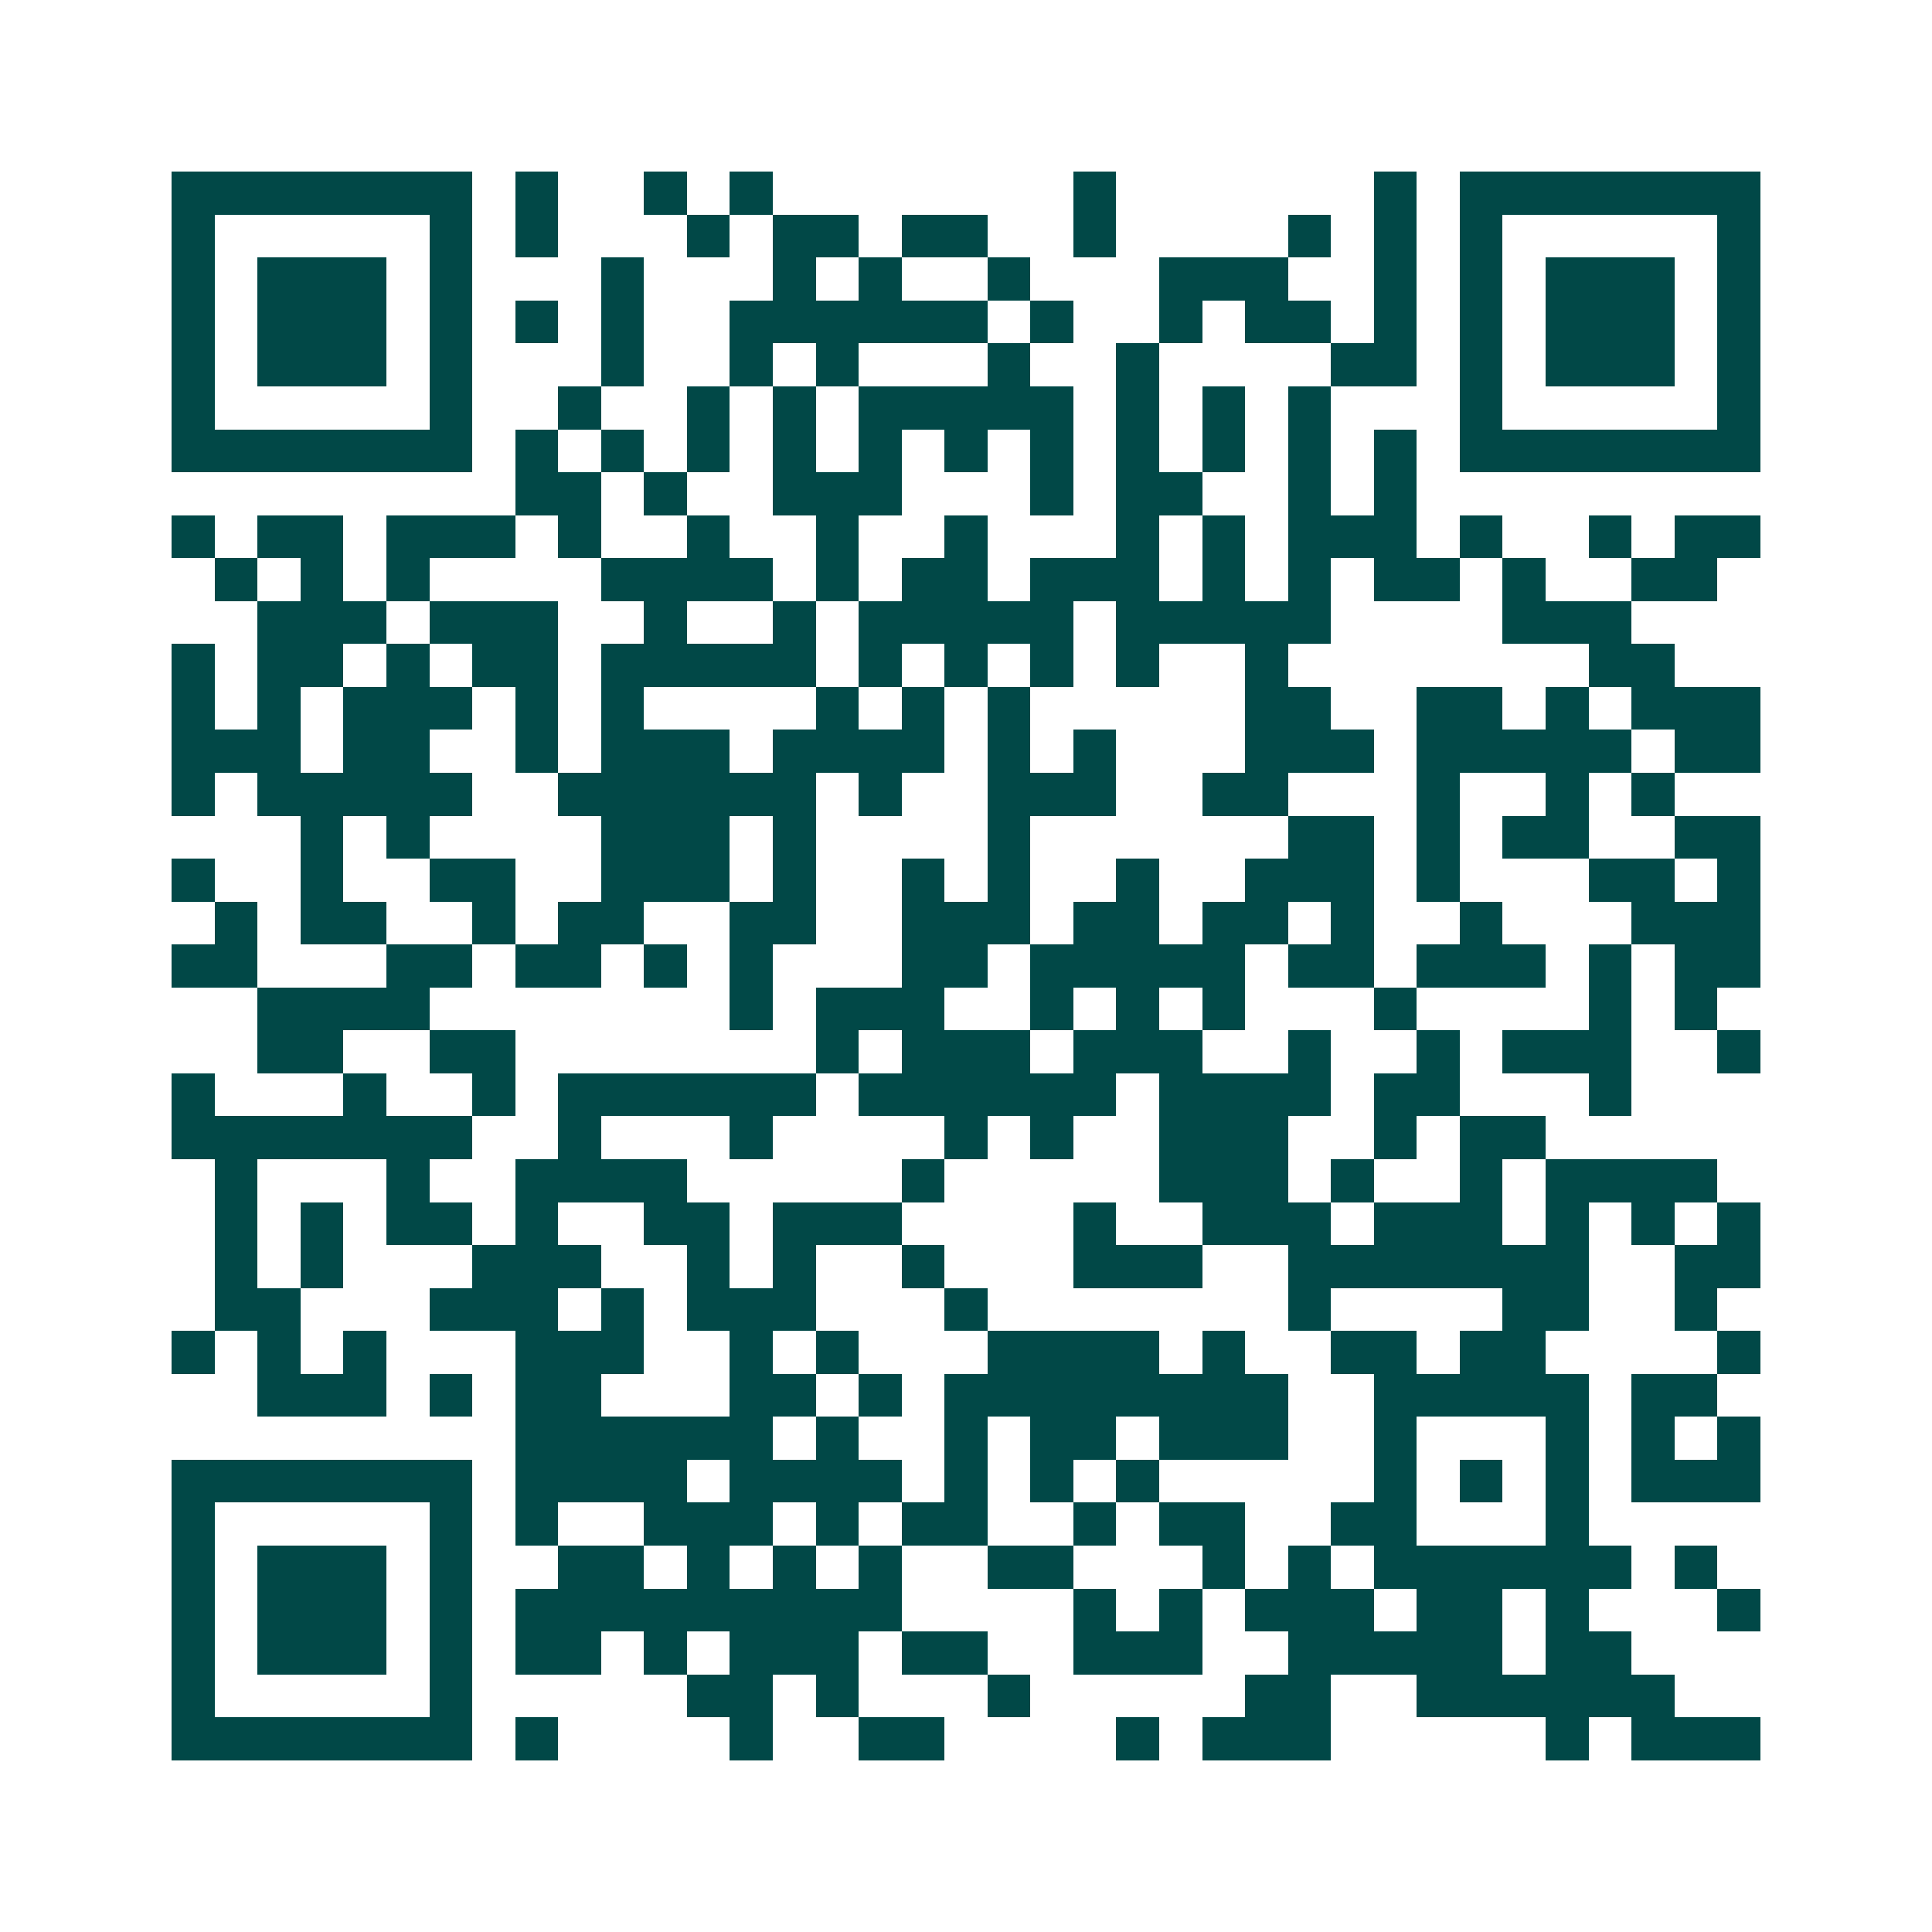 <svg xmlns="http://www.w3.org/2000/svg" width="200" height="200" viewBox="0 0 45 45" shape-rendering="crispEdges"><path fill="#ffffff" d="M0 0h45v45H0z"/><path stroke="#014847" d="M4 4.5h7m1 0h1m2 0h1m1 0h1m7 0h1m6 0h1m1 0h7M4 5.5h1m5 0h1m1 0h1m3 0h1m1 0h2m1 0h2m2 0h1m4 0h1m1 0h1m1 0h1m5 0h1M4 6.5h1m1 0h3m1 0h1m3 0h1m3 0h1m1 0h1m2 0h1m3 0h3m2 0h1m1 0h1m1 0h3m1 0h1M4 7.5h1m1 0h3m1 0h1m1 0h1m1 0h1m2 0h6m1 0h1m2 0h1m1 0h2m1 0h1m1 0h1m1 0h3m1 0h1M4 8.5h1m1 0h3m1 0h1m3 0h1m2 0h1m1 0h1m3 0h1m2 0h1m4 0h2m1 0h1m1 0h3m1 0h1M4 9.5h1m5 0h1m2 0h1m2 0h1m1 0h1m1 0h5m1 0h1m1 0h1m1 0h1m3 0h1m5 0h1M4 10.5h7m1 0h1m1 0h1m1 0h1m1 0h1m1 0h1m1 0h1m1 0h1m1 0h1m1 0h1m1 0h1m1 0h1m1 0h7M12 11.5h2m1 0h1m2 0h3m3 0h1m1 0h2m2 0h1m1 0h1M4 12.5h1m1 0h2m1 0h3m1 0h1m2 0h1m2 0h1m2 0h1m3 0h1m1 0h1m1 0h3m1 0h1m2 0h1m1 0h2M5 13.5h1m1 0h1m1 0h1m4 0h4m1 0h1m1 0h2m1 0h3m1 0h1m1 0h1m1 0h2m1 0h1m2 0h2M6 14.5h3m1 0h3m2 0h1m2 0h1m1 0h5m1 0h5m4 0h3M4 15.5h1m1 0h2m1 0h1m1 0h2m1 0h5m1 0h1m1 0h1m1 0h1m1 0h1m2 0h1m7 0h2M4 16.5h1m1 0h1m1 0h3m1 0h1m1 0h1m4 0h1m1 0h1m1 0h1m5 0h2m2 0h2m1 0h1m1 0h3M4 17.5h3m1 0h2m2 0h1m1 0h3m1 0h4m1 0h1m1 0h1m3 0h3m1 0h5m1 0h2M4 18.5h1m1 0h5m2 0h6m1 0h1m2 0h3m2 0h2m3 0h1m2 0h1m1 0h1M7 19.5h1m1 0h1m4 0h3m1 0h1m4 0h1m6 0h2m1 0h1m1 0h2m2 0h2M4 20.5h1m2 0h1m2 0h2m2 0h3m1 0h1m2 0h1m1 0h1m2 0h1m2 0h3m1 0h1m3 0h2m1 0h1M5 21.5h1m1 0h2m2 0h1m1 0h2m2 0h2m2 0h3m1 0h2m1 0h2m1 0h1m2 0h1m3 0h3M4 22.5h2m3 0h2m1 0h2m1 0h1m1 0h1m3 0h2m1 0h5m1 0h2m1 0h3m1 0h1m1 0h2M6 23.5h4m7 0h1m1 0h3m2 0h1m1 0h1m1 0h1m3 0h1m4 0h1m1 0h1M6 24.5h2m2 0h2m7 0h1m1 0h3m1 0h3m2 0h1m2 0h1m1 0h3m2 0h1M4 25.5h1m3 0h1m2 0h1m1 0h6m1 0h6m1 0h4m1 0h2m3 0h1M4 26.5h7m2 0h1m3 0h1m4 0h1m1 0h1m2 0h3m2 0h1m1 0h2M5 27.5h1m3 0h1m2 0h4m5 0h1m5 0h3m1 0h1m2 0h1m1 0h4M5 28.5h1m1 0h1m1 0h2m1 0h1m2 0h2m1 0h3m4 0h1m2 0h3m1 0h3m1 0h1m1 0h1m1 0h1M5 29.5h1m1 0h1m3 0h3m2 0h1m1 0h1m2 0h1m3 0h3m2 0h7m2 0h2M5 30.5h2m3 0h3m1 0h1m1 0h3m3 0h1m7 0h1m4 0h2m2 0h1M4 31.5h1m1 0h1m1 0h1m3 0h3m2 0h1m1 0h1m3 0h4m1 0h1m2 0h2m1 0h2m4 0h1M6 32.5h3m1 0h1m1 0h2m3 0h2m1 0h1m1 0h8m2 0h5m1 0h2M12 33.5h6m1 0h1m2 0h1m1 0h2m1 0h3m2 0h1m3 0h1m1 0h1m1 0h1M4 34.5h7m1 0h4m1 0h4m1 0h1m1 0h1m1 0h1m5 0h1m1 0h1m1 0h1m1 0h3M4 35.5h1m5 0h1m1 0h1m2 0h3m1 0h1m1 0h2m2 0h1m1 0h2m2 0h2m3 0h1M4 36.5h1m1 0h3m1 0h1m2 0h2m1 0h1m1 0h1m1 0h1m2 0h2m3 0h1m1 0h1m1 0h6m1 0h1M4 37.5h1m1 0h3m1 0h1m1 0h9m4 0h1m1 0h1m1 0h3m1 0h2m1 0h1m3 0h1M4 38.5h1m1 0h3m1 0h1m1 0h2m1 0h1m1 0h3m1 0h2m2 0h3m2 0h5m1 0h2M4 39.5h1m5 0h1m5 0h2m1 0h1m3 0h1m5 0h2m2 0h6M4 40.5h7m1 0h1m4 0h1m2 0h2m4 0h1m1 0h3m5 0h1m1 0h3"/></svg>
